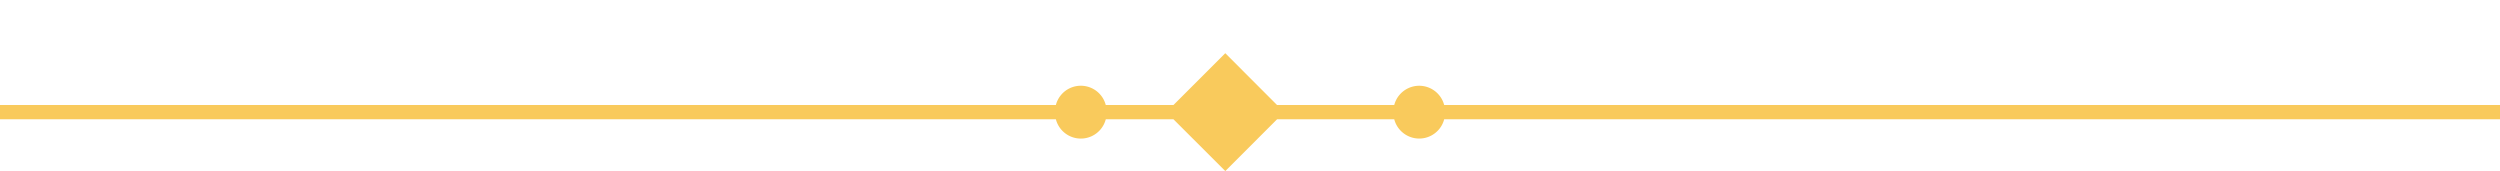 <svg id="Group_34" data-name="Group 34" xmlns="http://www.w3.org/2000/svg" xmlns:xlink="http://www.w3.org/1999/xlink" width="233.84" height="16" viewBox="0 0 233.84 16">
  <defs>
    <clipPath id="clip-path">
      <rect id="Rectangle_749" data-name="Rectangle 749" width="233.84" height="16" fill="#f9ca5c"/>
    </clipPath>
  </defs>
  <g id="Group_31" data-name="Group 31" clip-path="url(#clip-path)">
    <path id="Path_77" data-name="Path 77" d="M233.84,5.781H135.083a2.415,2.415,0,0,0-4.672,0h-10.96L114.608.933,109.76,5.781h-6.331a2.411,2.411,0,0,0-4.667,0H0V7.114H98.763a2.411,2.411,0,0,0,4.667,0h6.331l4.848,4.843,4.843-4.843h10.96a2.415,2.415,0,0,0,4.672,0H233.84Z" transform="translate(0 4.043)" fill="#f9ca5c"/>
  </g>
</svg>
